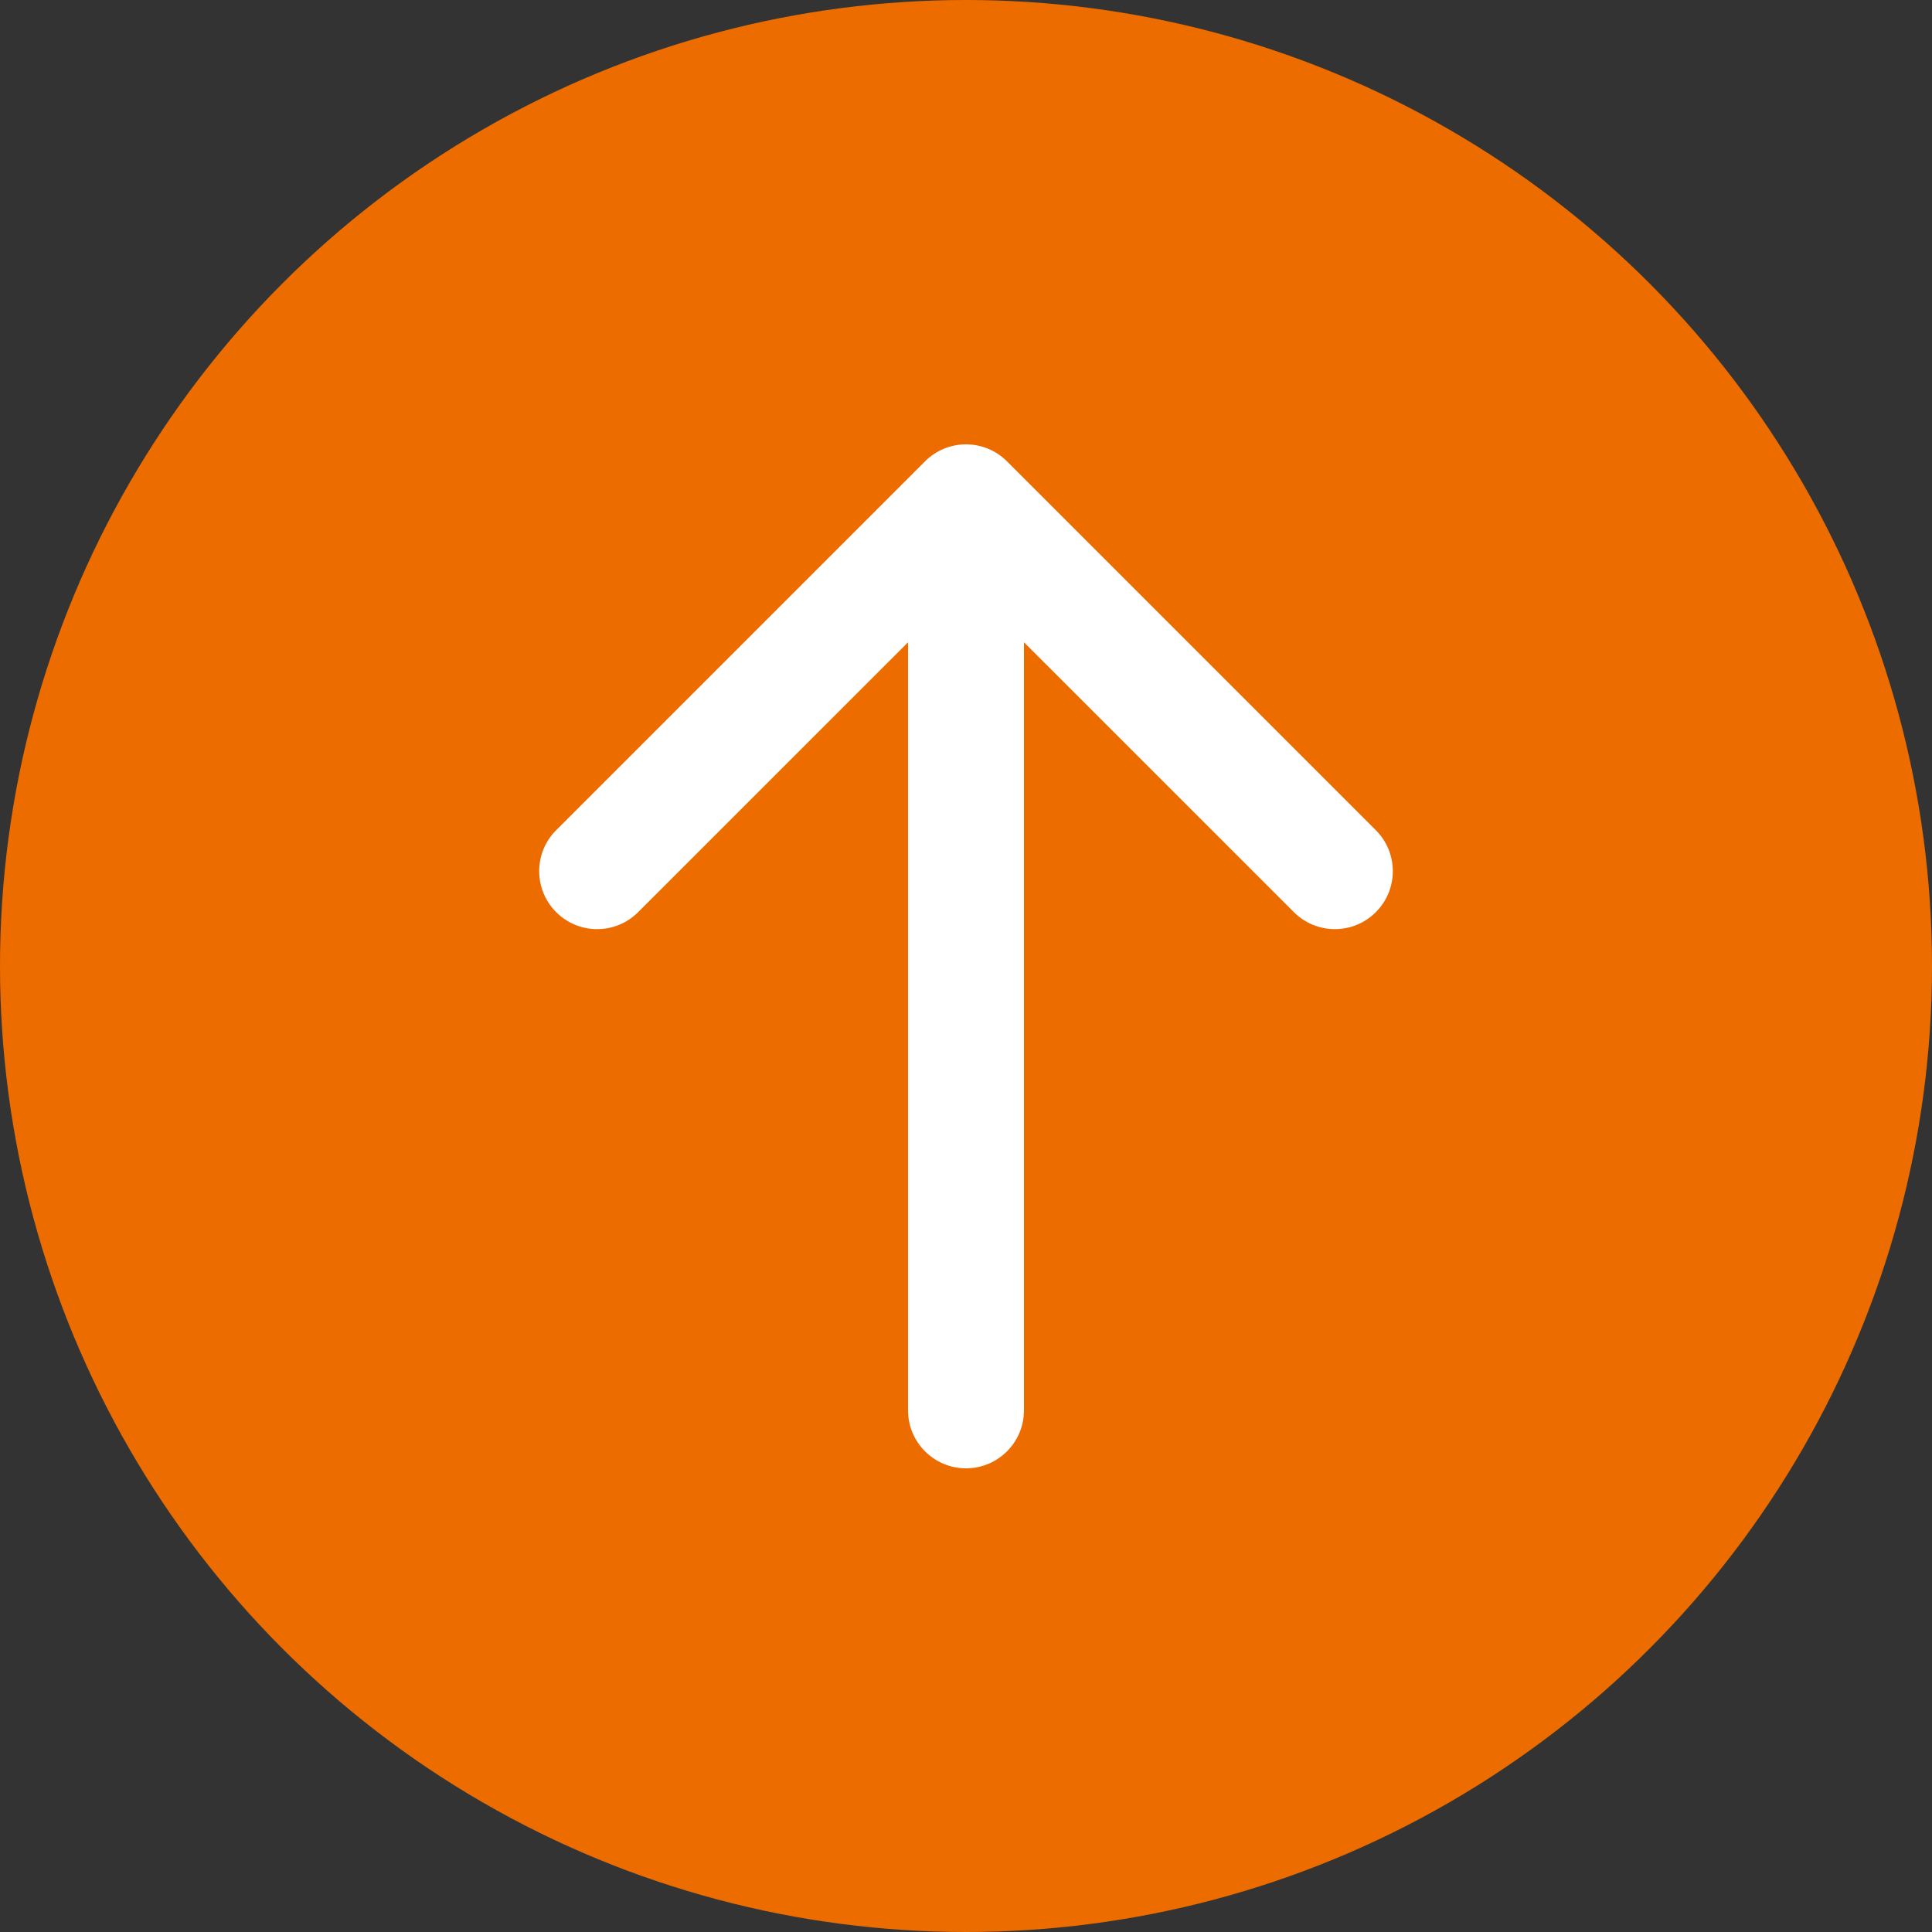 <svg width="100" height="100" viewBox="0 0 100 100" fill="none" xmlns="http://www.w3.org/2000/svg">
<rect x="0" y="0" width="100" height="100" fill="#333333" stroke="none"/>
<circle cx="50" cy="50" r="50" fill="#EC6C00"/>
<path d="M47 73C47 74.657 48.343 76 50 76C51.657 76 53 74.657 53 73L47 73ZM52.121 23.879C50.95 22.707 49.05 22.707 47.879 23.879L28.787 42.971C27.615 44.142 27.615 46.042 28.787 47.213C29.958 48.385 31.858 48.385 33.029 47.213L50 30.243L66.971 47.213C68.142 48.385 70.042 48.385 71.213 47.213C72.385 46.042 72.385 44.142 71.213 42.971L52.121 23.879ZM53 73L53 26L47 26L47 73L53 73Z" fill="white"/>
</svg>
